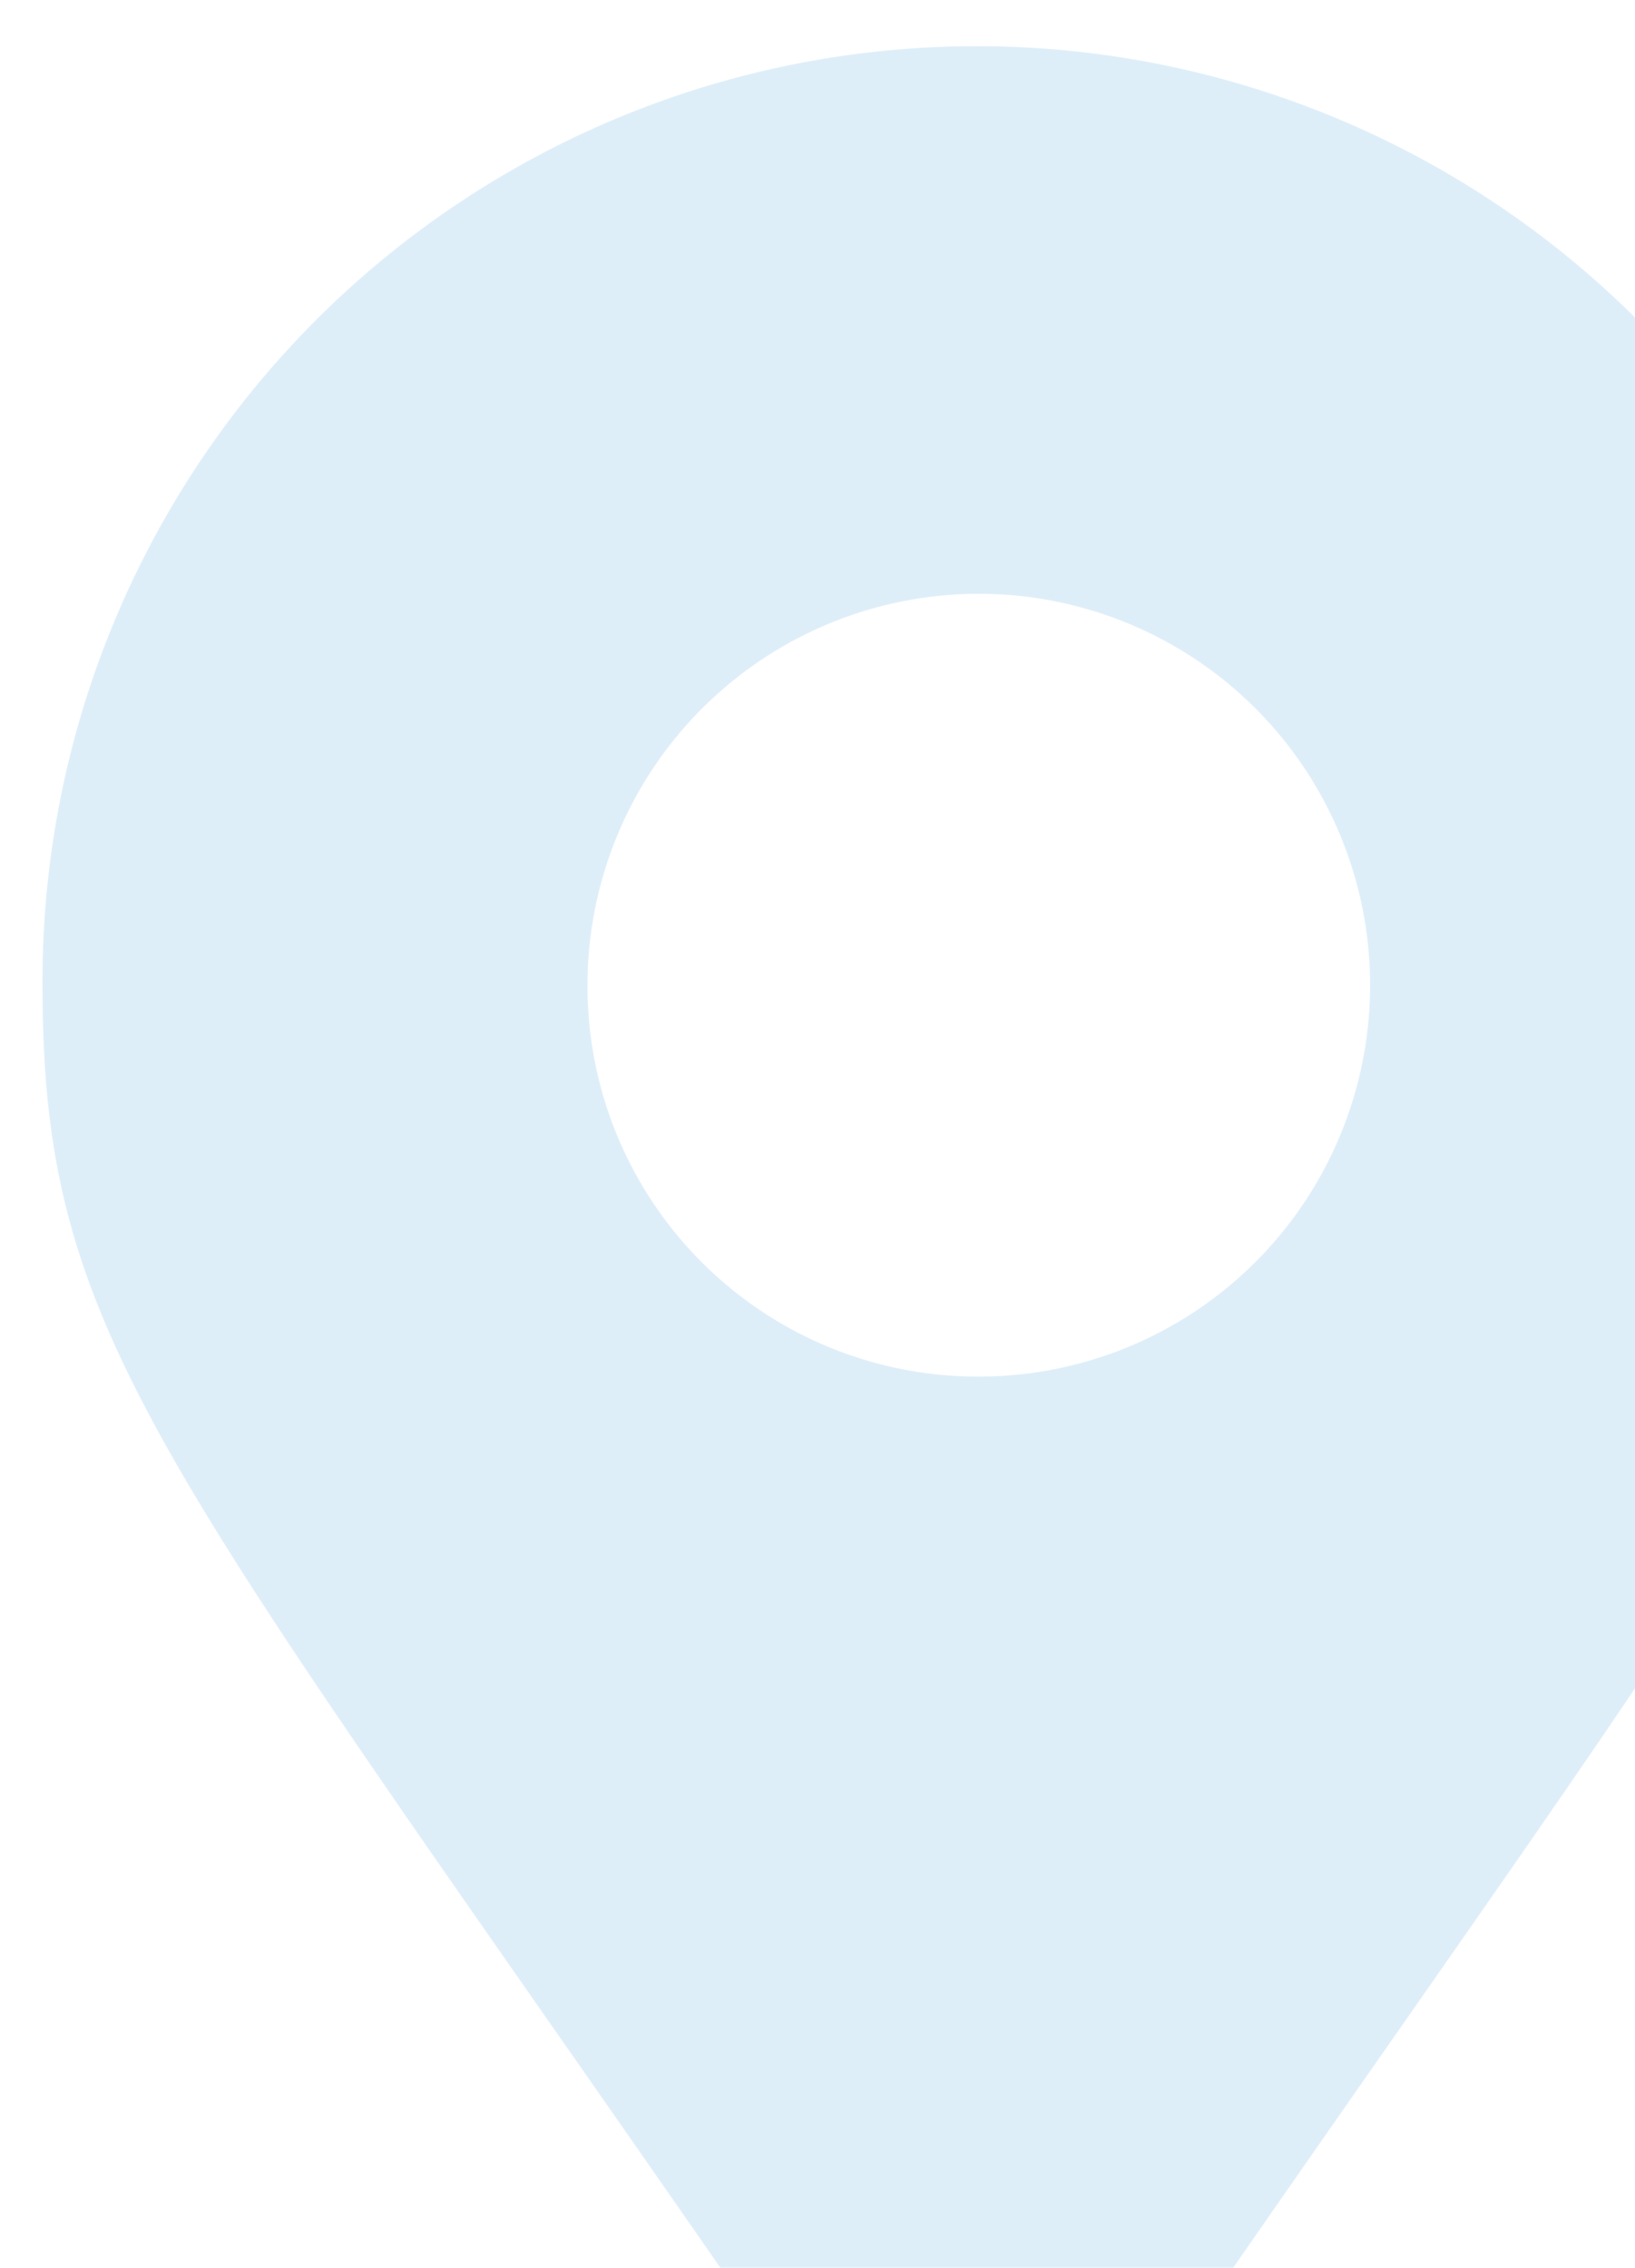 <svg xmlns="http://www.w3.org/2000/svg" xmlns:xlink="http://www.w3.org/1999/xlink" width="75" height="104" viewBox="0 0 75 104"><defs><style>.a{fill:#bedef3;}.b{opacity:0.5;clip-path:url(#a);}</style><clipPath id="a"><rect class="a" width="75" height="104" transform="translate(337.261 989)"/></clipPath></defs><g class="b" transform="translate(-337.261 -989)"><path class="a" d="M38.452,112.552C6.02,65.294,0,60.444,0,43.076a42.857,42.857,0,1,1,85.713,0c0,17.368-6.02,22.218-38.452,69.476A5.344,5.344,0,0,1,38.452,112.552Zm4.4-51.528A17.949,17.949,0,1,0,25,43.076,17.9,17.9,0,0,0,42.856,61.024Z" transform="translate(339.211 991.106)"/></g></svg>